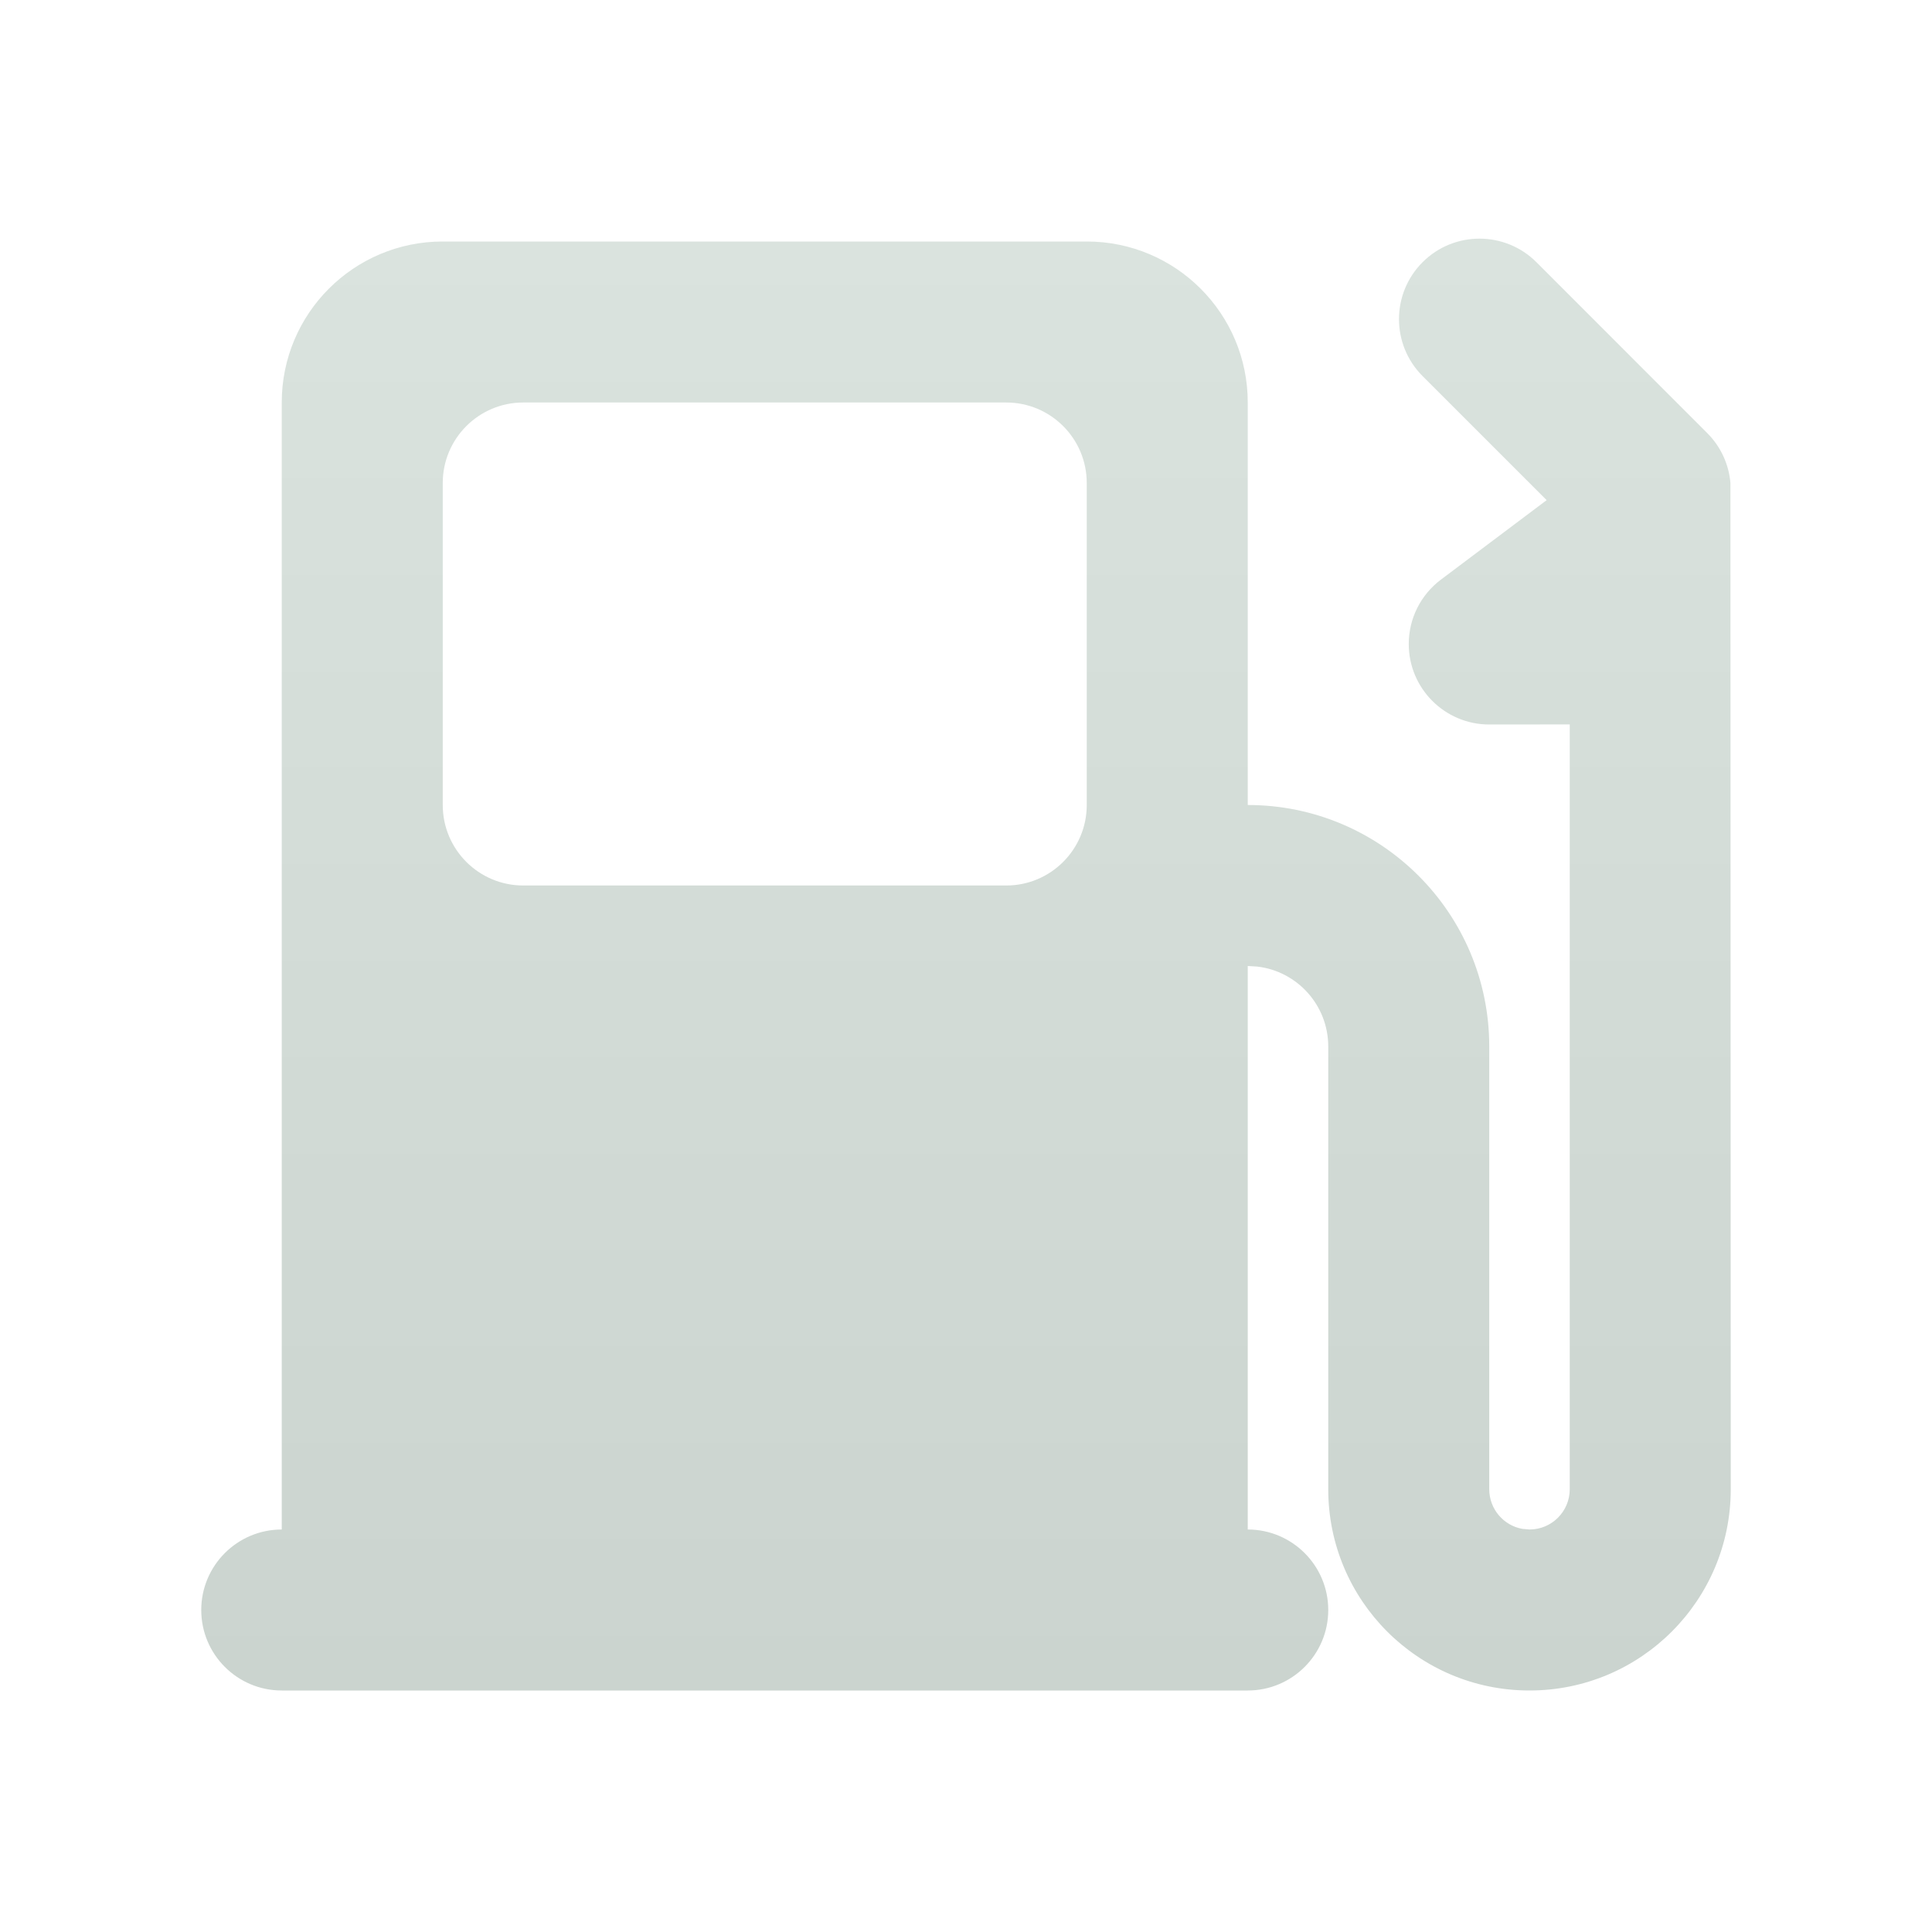 <?xml version="1.0" encoding="UTF-8"?>
<svg width="24px" height="24px" viewBox="0 0 24 24" version="1.1" xmlns="http://www.w3.org/2000/svg" xmlns:xlink="http://www.w3.org/1999/xlink">
    <title>云南图标/卫生间备份_8</title>
    <defs>
        <linearGradient x1="50%" y1="2.46519033e-30%" x2="50%" y2="100%" id="linearGradient-1">
            <stop stop-color="#DAE3DE" offset="0%"></stop>
            <stop stop-color="#CBD4CF" offset="100%"></stop>
        </linearGradient>
    </defs>
    <g id="页面-1" stroke="none" stroke-width="1" fill="none" fill-rule="evenodd">
        <g id="云南小程序-切图" transform="translate(-31, -113)">
            <g id="编组" transform="translate(31, 113)">
                <rect id="矩形" opacity="0.5" x="0" y="0" width="24" height="24"></rect>
                <path d="M19.086,3.257 L21.207,5.379 C21.38,5.552 21.477,5.773 21.496,6 L21.5,18.5 C21.5,19.881 20.381,21 19,21 C17.619,21 16.5,19.881 16.5,18.5 L16.5,13 C16.5,12.487 16.114,12.064 15.617,12.007 L15.5,12 L15.5,19 C16.052,19 16.5,19.448 16.5,20 C16.5,20.552 16.052,21 15.5,21 L3.5,21 C2.948,21 2.5,20.552 2.5,20 C2.5,19.448 2.948,19 3.5,19 L3.5,5 C3.5,3.895 4.395,3 5.5,3 L13.5,3 C14.605,3 15.5,3.895 15.5,5 L15.5,10 C17.157,10 18.5,11.343 18.5,13 L18.5,18.5 C18.5,18.745 18.677,18.95 18.91,18.992 L19,19 C19.276,19 19.5,18.776 19.5,18.5 L19.5,8.999 L18.5,9 C17.948,9 17.5,8.552 17.5,8 C17.5,7.685 17.648,7.389 17.9,7.2 L19.213,6.213 L17.672,4.672 C17.281,4.281 17.281,3.648 17.672,3.257 C18.062,2.867 18.695,2.867 19.086,3.257 Z M12.5,5 L6.5,5 C5.948,5 5.5,5.448 5.5,6 L5.5,10 C5.5,10.552 5.948,11 6.5,11 L12.5,11 C13.052,11 13.5,10.552 13.5,10 L13.5,6 C13.5,5.448 13.052,5 12.5,5 Z" id="形状结合" fill="url(#linearGradient-1)" fill-rule="nonzero"></path>
            </g>
        </g>
    </g>
</svg>